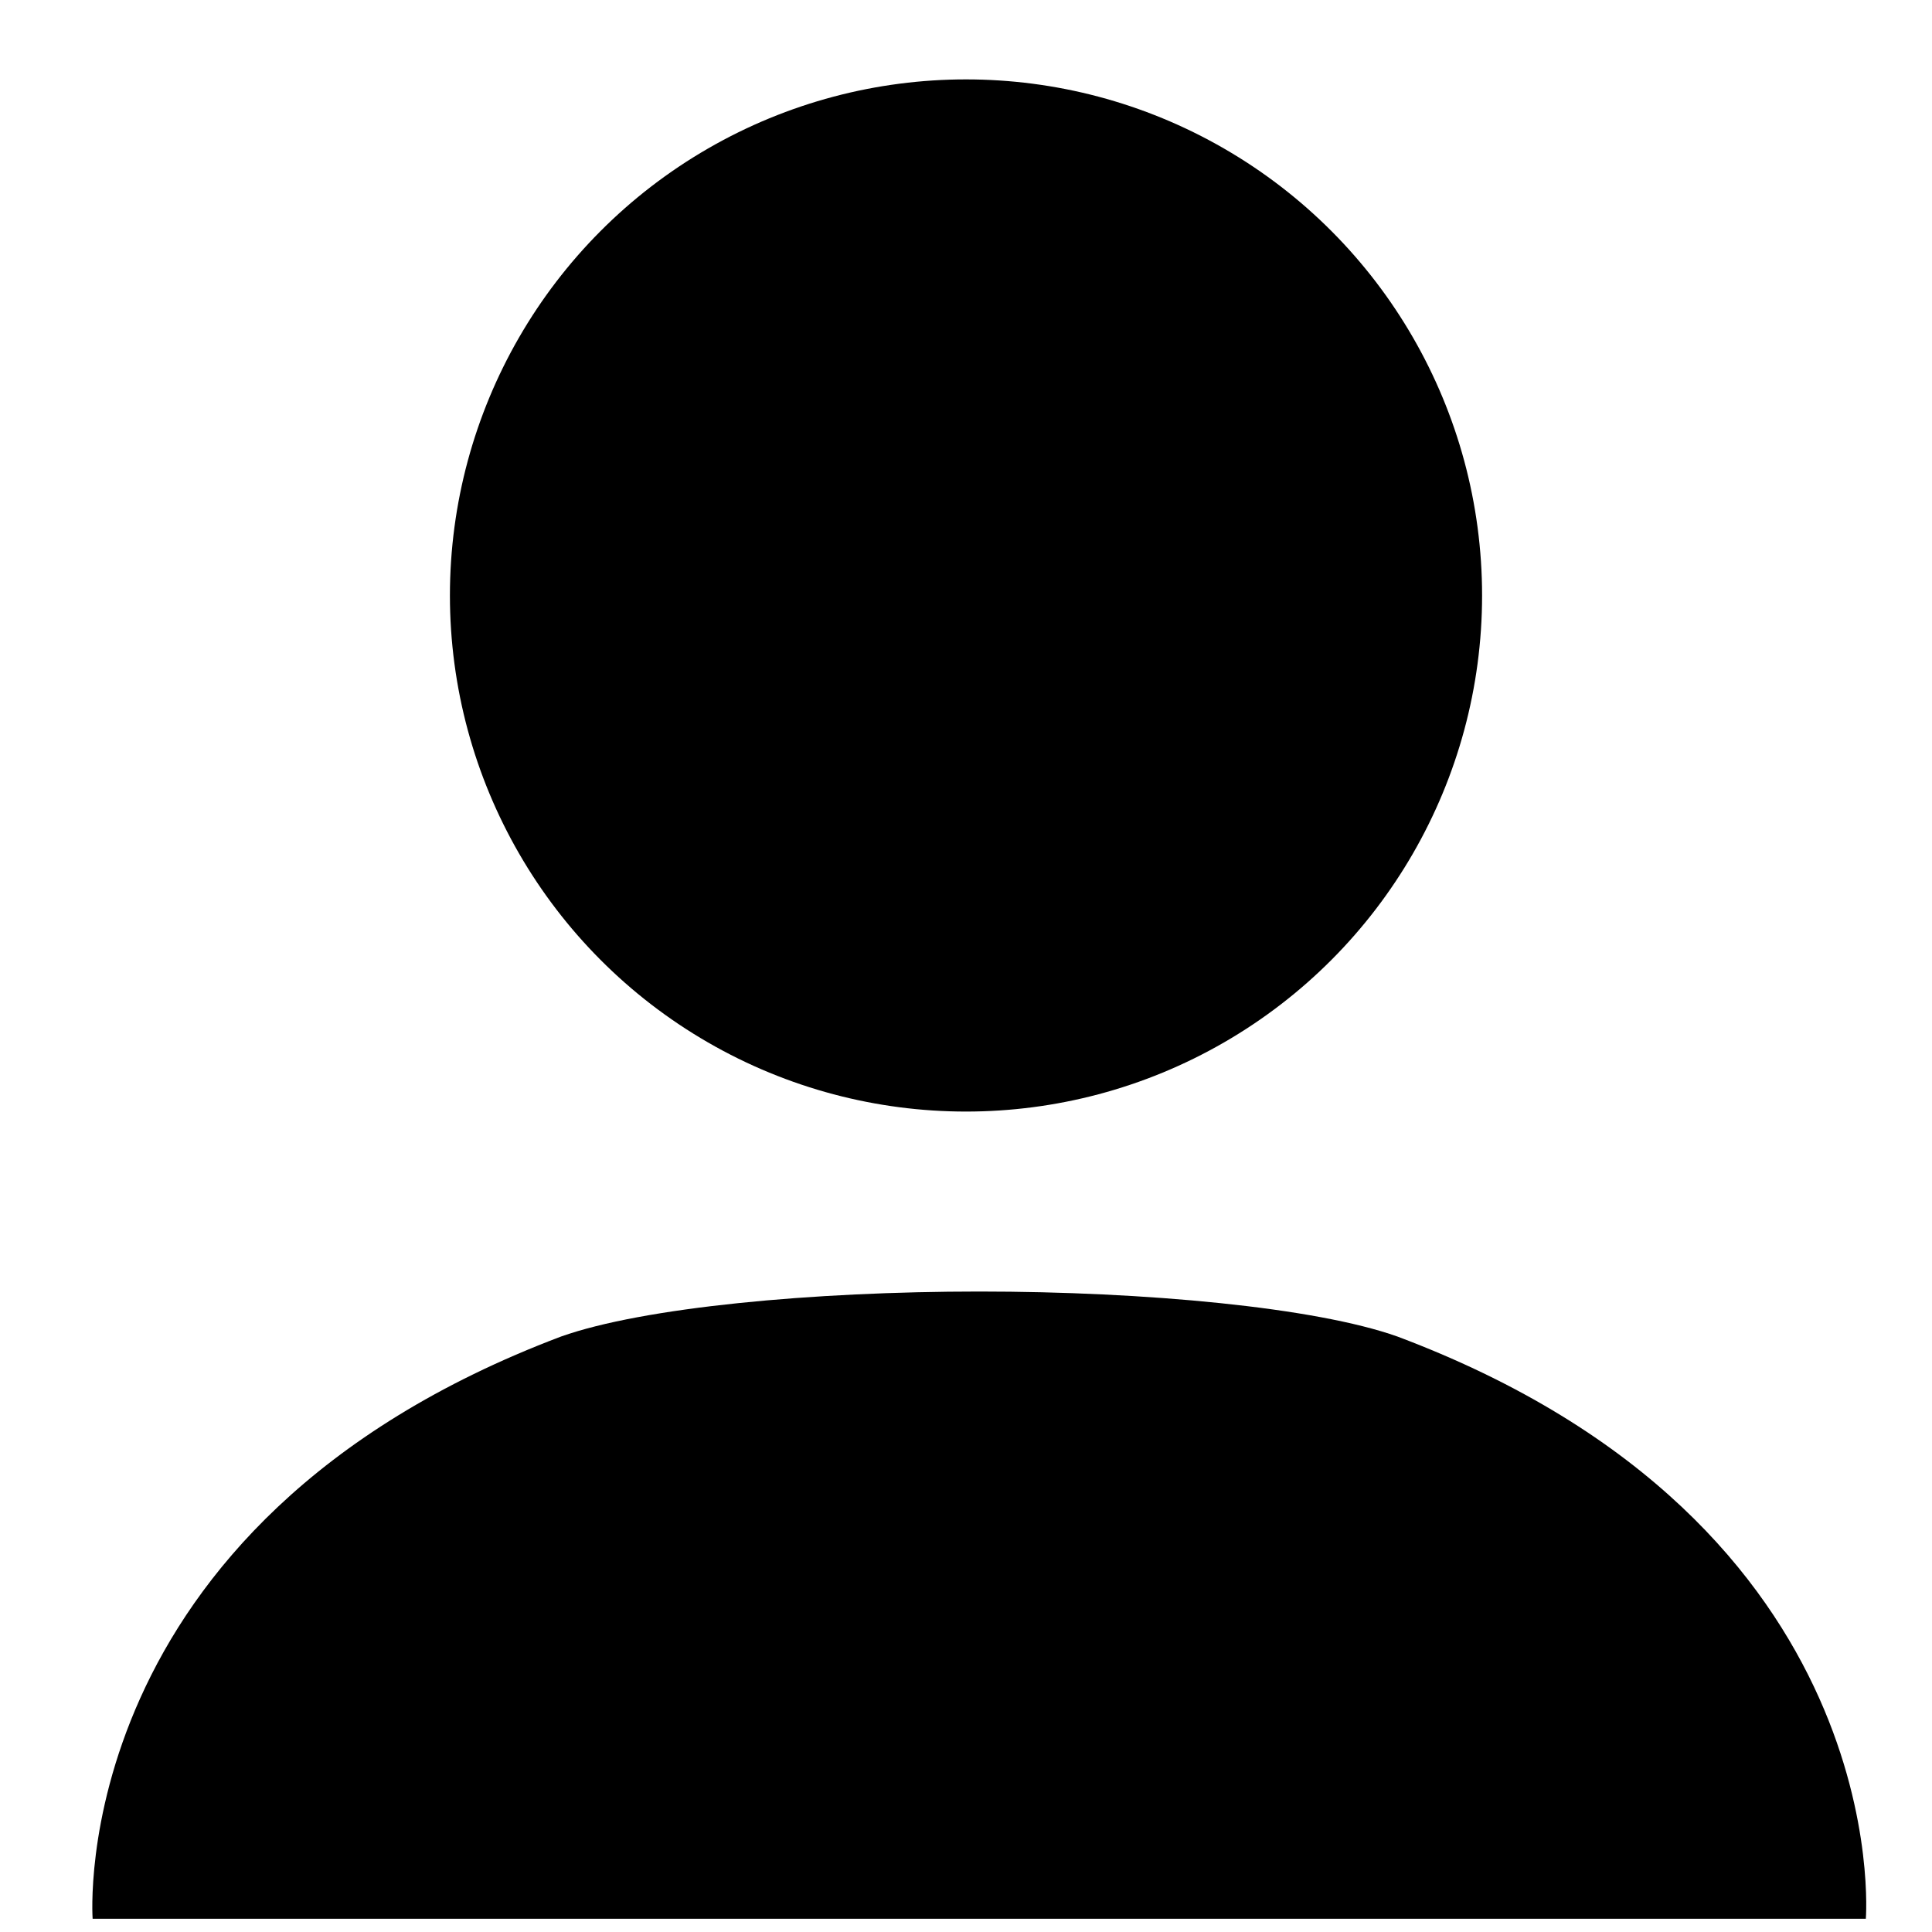 <?xml version="1.0" encoding="UTF-8"?><svg id="Layer_2" xmlns="http://www.w3.org/2000/svg" viewBox="0 0 73 73"><path d="M52.8,50.5c-3.1-1.1-9.5-1.7-15.8-1.7-6.3,0-12.7.6-15.8,1.7C2.4,57.6,3.5,72.5,3.5,72.5h67s1.2-14.9-17.7-22Z"/><circle cx="36.5" cy="22.5" r="19.5"/></svg>